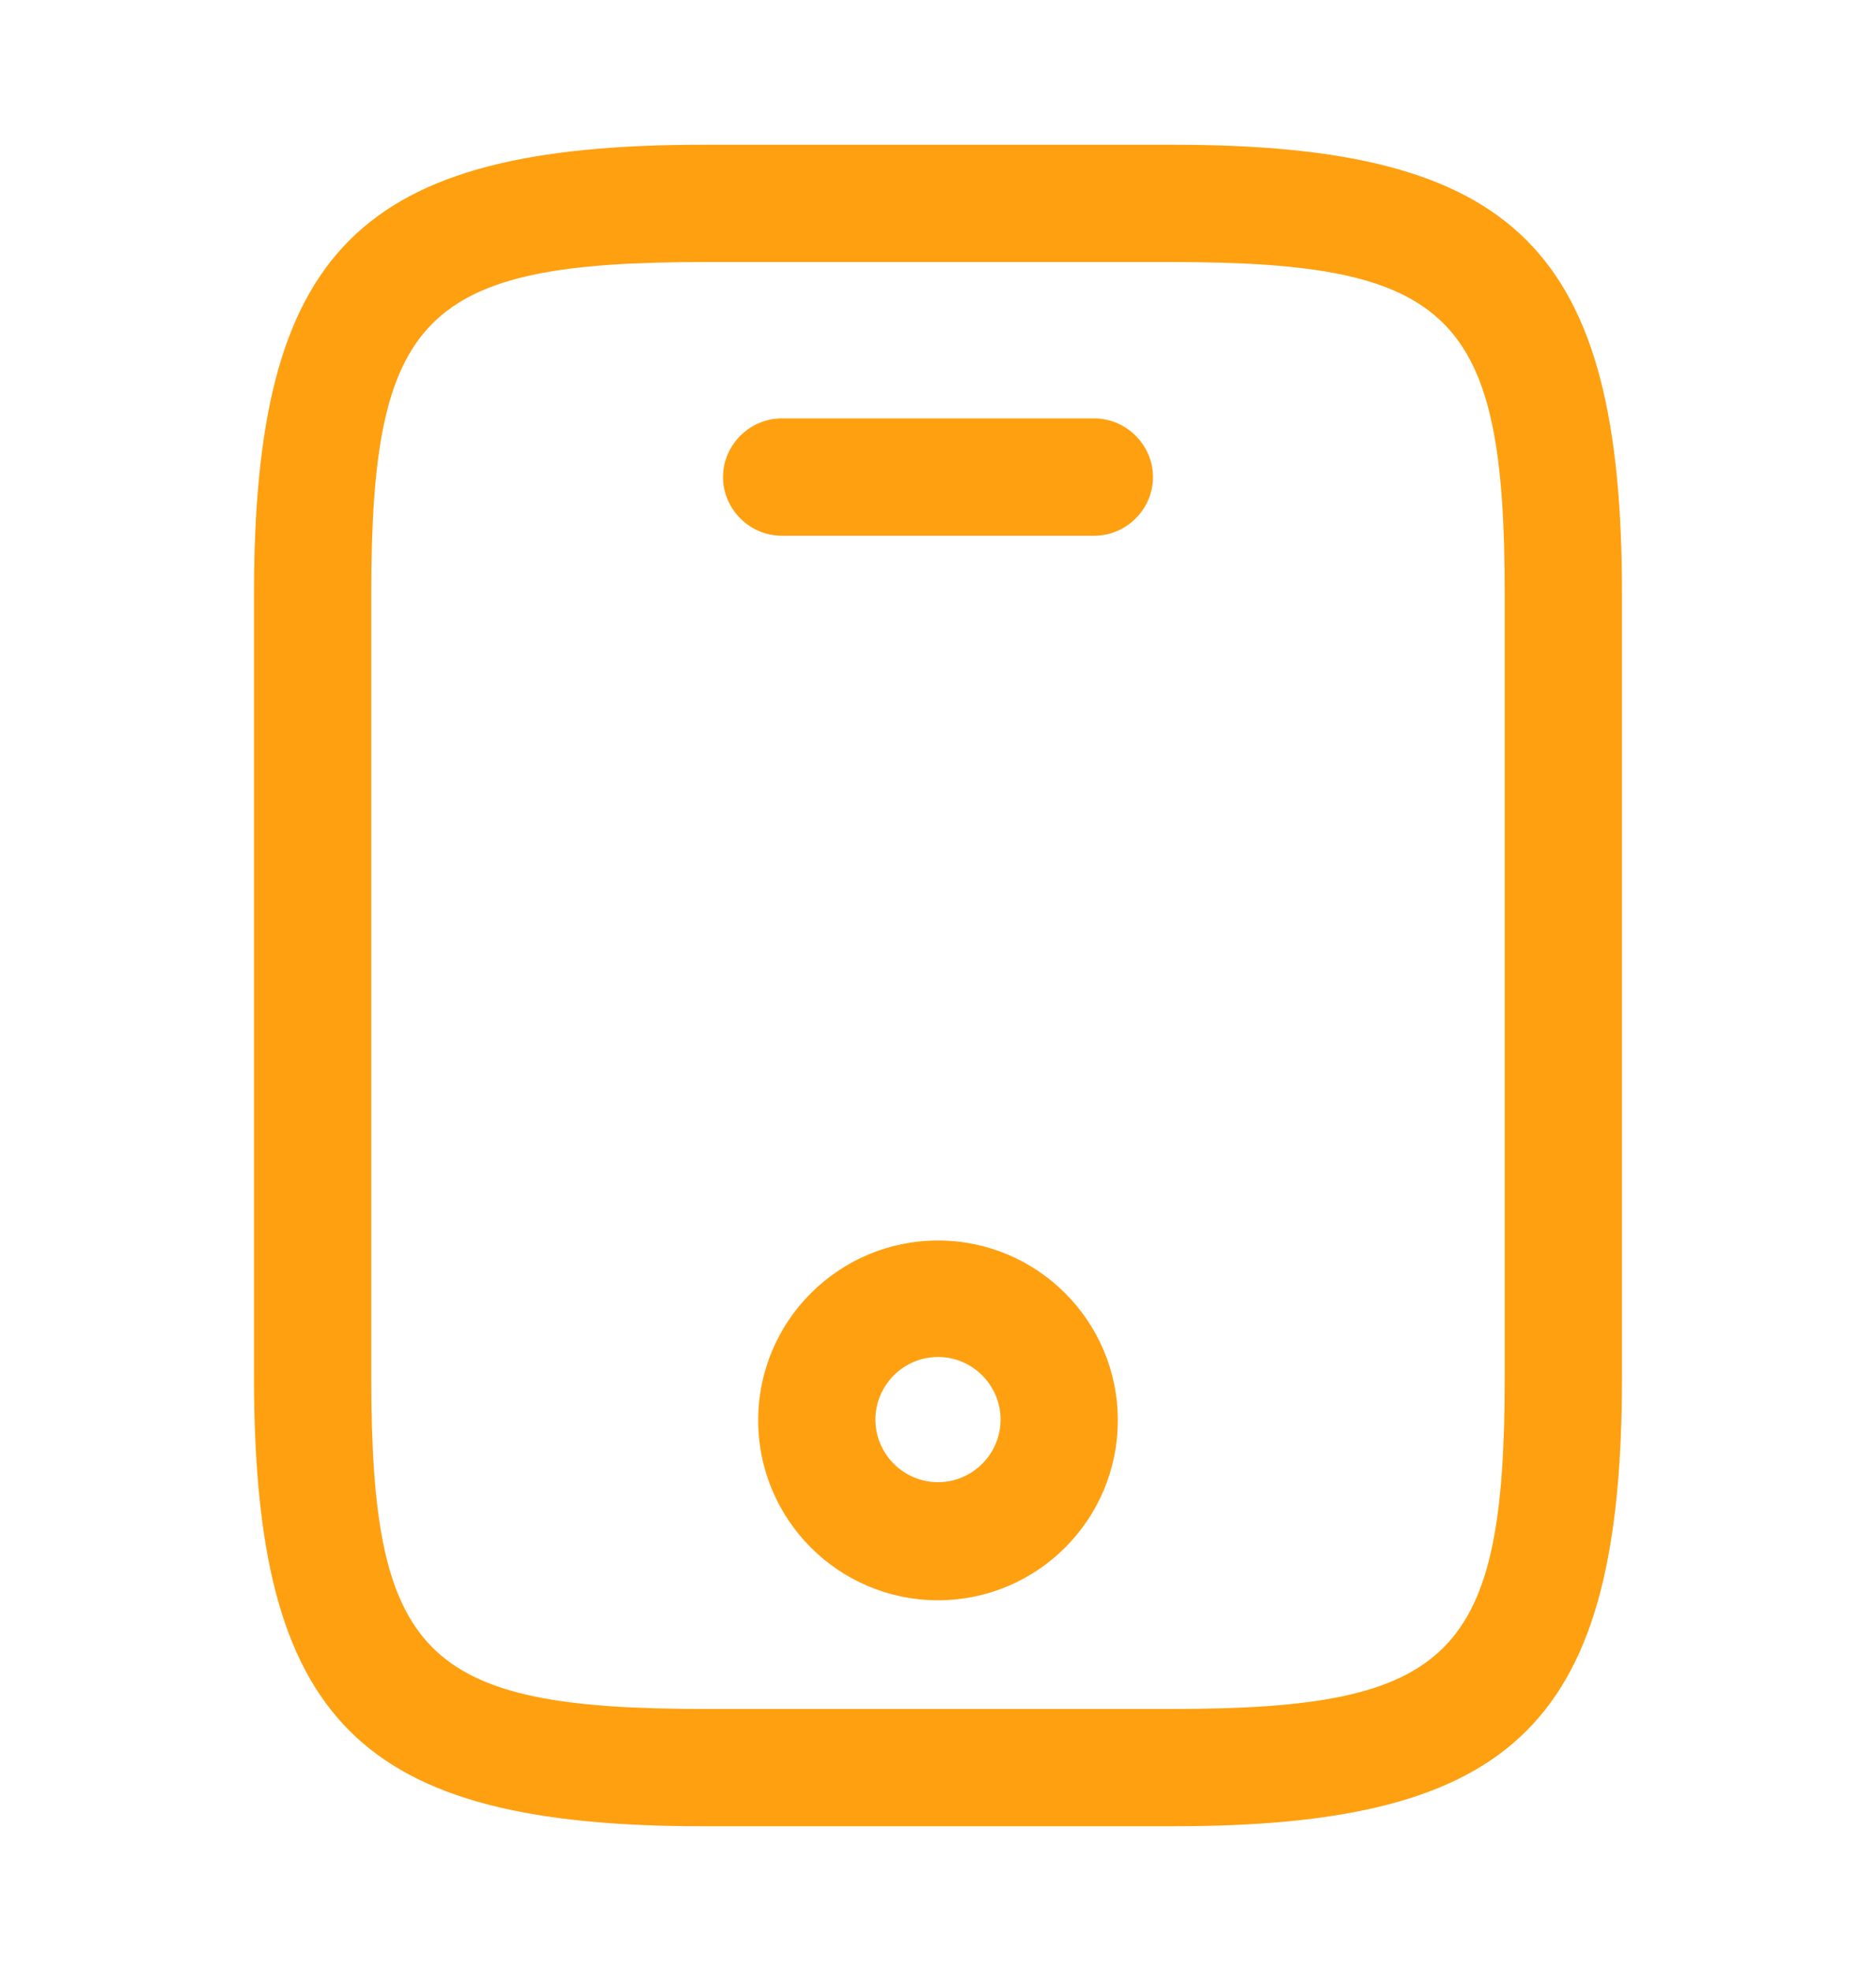 <svg width="20" height="21" viewBox="0 0 20 21" fill="none" xmlns="http://www.w3.org/2000/svg">
<path d="M12.5 19.458H7.5C3.825 19.458 2.708 18.342 2.708 14.667V6.333C2.708 2.658 3.825 1.542 7.5 1.542H12.5C16.175 1.542 17.292 2.658 17.292 6.333V14.667C17.292 18.342 16.175 19.458 12.5 19.458ZM7.5 2.792C4.517 2.792 3.958 3.358 3.958 6.333V14.667C3.958 17.642 4.517 18.208 7.5 18.208H12.5C15.483 18.208 16.042 17.642 16.042 14.667V6.333C16.042 3.358 15.483 2.792 12.5 2.792H7.5Z" fill="#FFA011"/>
<path d="M11.667 5.708H8.333C7.992 5.708 7.708 5.425 7.708 5.083C7.708 4.742 7.992 4.458 8.333 4.458H11.667C12.008 4.458 12.292 4.742 12.292 5.083C12.292 5.425 12.008 5.708 11.667 5.708Z" fill="#FFA011"/>
<path d="M10 17.05C8.942 17.05 8.083 16.192 8.083 15.133C8.083 14.075 8.942 13.217 10 13.217C11.058 13.217 11.917 14.075 11.917 15.133C11.917 16.192 11.058 17.05 10 17.05ZM10 14.458C9.633 14.458 9.333 14.758 9.333 15.125C9.333 15.492 9.633 15.792 10 15.792C10.367 15.792 10.667 15.492 10.667 15.125C10.667 14.758 10.367 14.458 10 14.458Z" fill="#FFA011"/>
</svg>
